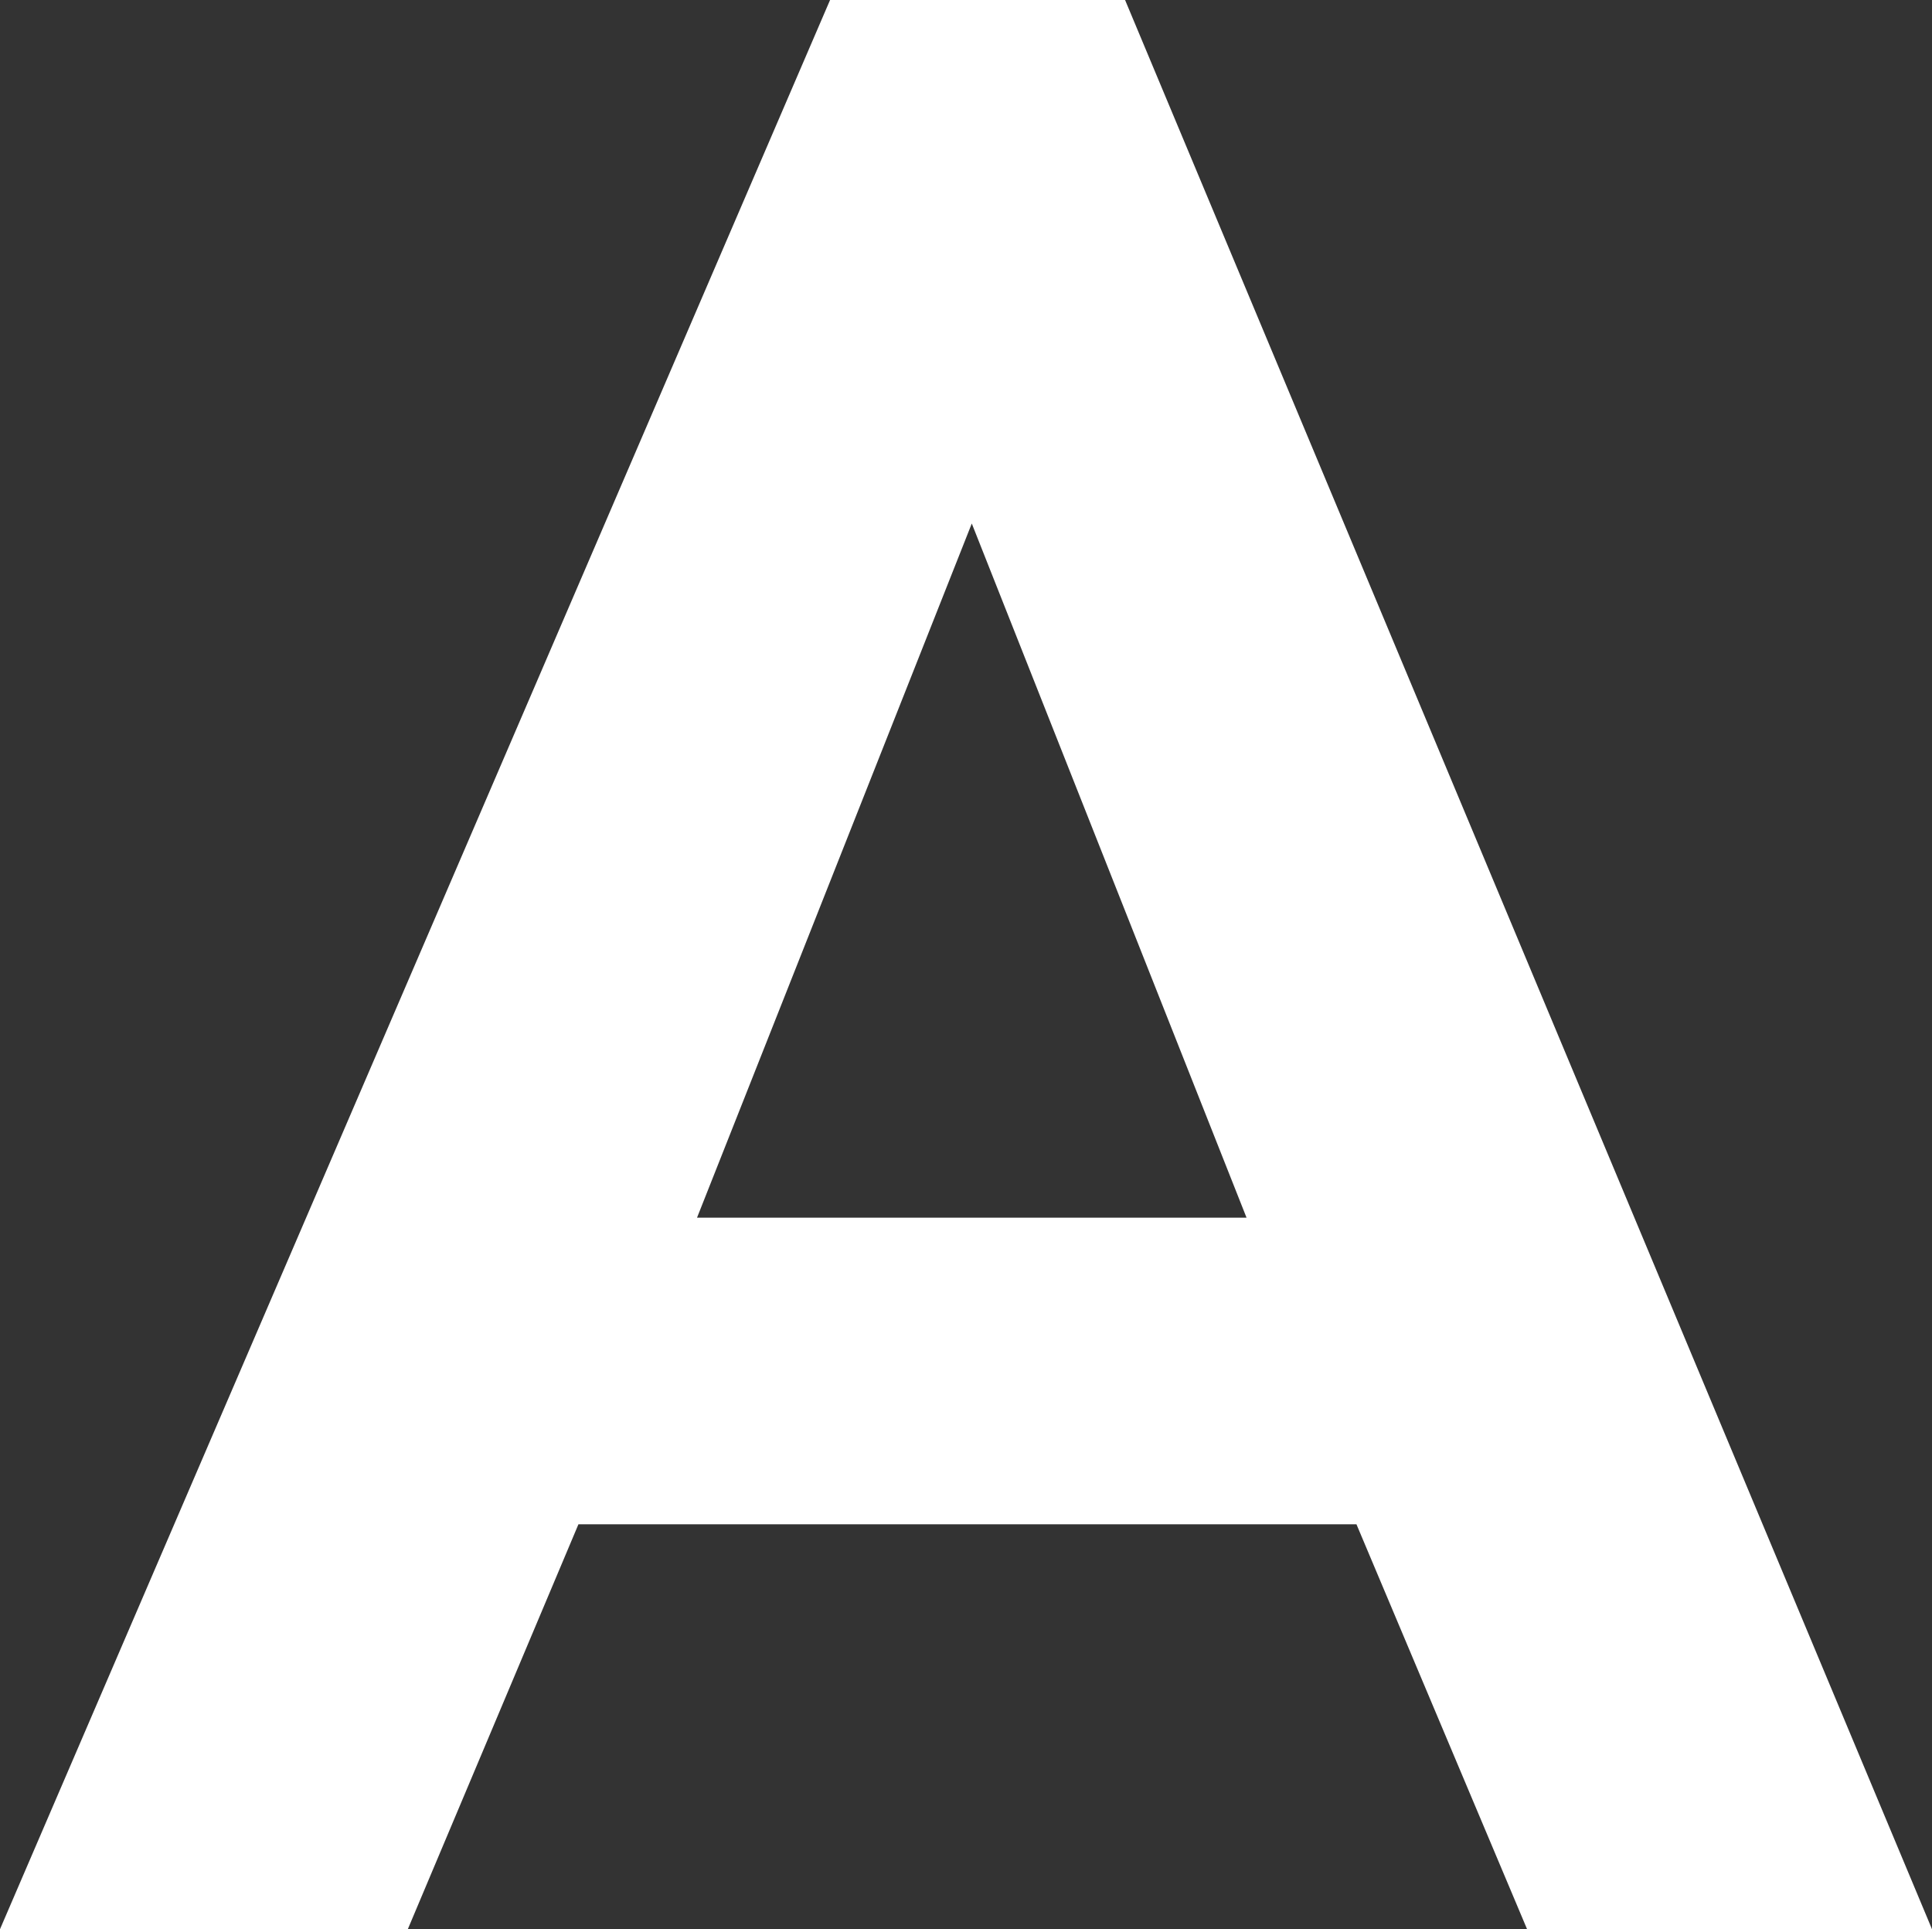 <svg xmlns="http://www.w3.org/2000/svg" width="13.36" height="13.34" viewBox="0 0 13.36 13.34">
  <rect x="0" y="0" width="13.36" height="13.34" fill="#333333" stroke="none"/>
  <path id="パス_39587" data-name="パス 39587" d="M3.88,0h2.8L1.1-13.34H-.94L-6.68,0h2.82l1.18-2.8H2.7ZM-1.86-4.92l1.9-4.8,1.9,4.8Z" transform="translate(6.68 13.34)" fill="#fff"/>
</svg>
